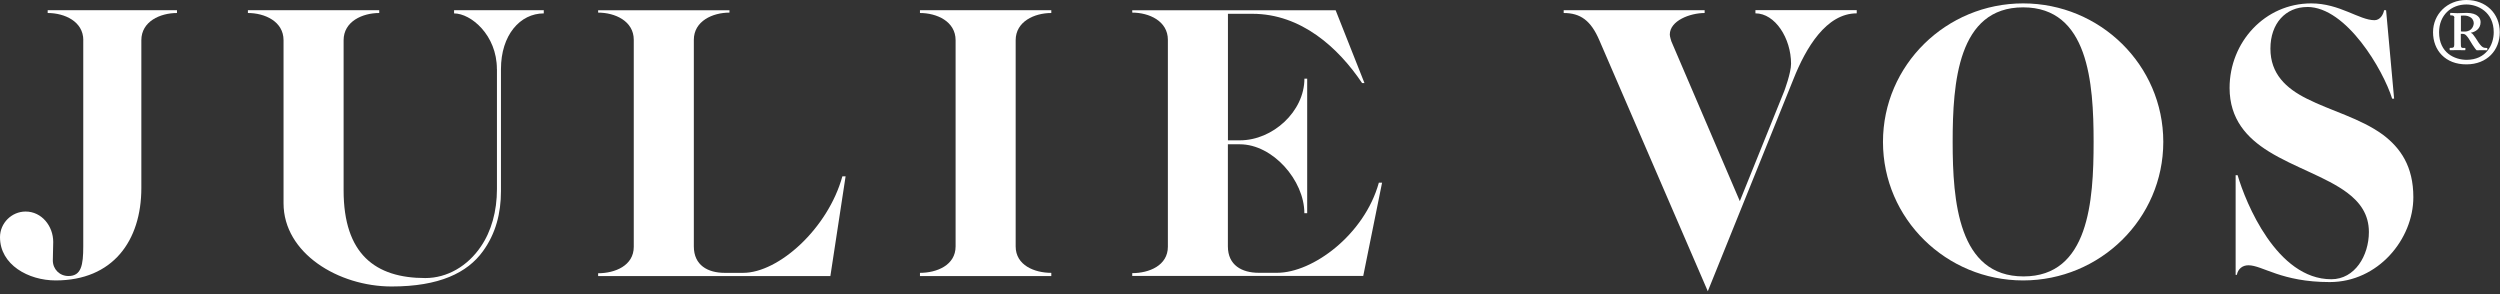 <svg xmlns="http://www.w3.org/2000/svg" fill="none" viewBox="0 0 442 52" height="52" width="442">
<rect x="0" y="0" width="442" height="52" fill="#333333" stroke="none"/>
<g clip-path="url(#clip0_16_61)">
<path fill="white" d="M14.73 7.11C14.73 3.78 11.4 2.3 8.43 2.3V1.8H31.29V2.3C28.32 2.3 24.99 3.79 24.99 7.11V33.23C24.99 42.57 19.96 49.58 9.84 49.58C5.03 49.58 0 46.82 0 41.93C0 39.45 2.05 37.4 4.53 37.4C7.36 37.4 9.41 39.95 9.41 42.78C9.41 44.05 9.34 44.76 9.34 46.04C9.34 47.6 10.54 48.8 12.1 48.8C14.37 48.8 14.72 46.89 14.72 43.56V7.11H14.73Z"></path>
<path fill="white" d="M87.85 12.21C87.85 6.19 83.25 2.37 80.28 2.37V1.8H96.14V2.37C91.96 2.37 88.57 6.19 88.57 12.21V33.8C88.57 37.69 87.65 41.3 85.38 44.42C82.62 48.24 77.66 50.65 69.24 50.65C59.83 50.65 50.13 44.77 50.13 35.93V7.11C50.13 3.78 46.8 2.3 43.83 2.3V1.8H67.05V2.3C64.08 2.3 60.75 3.79 60.75 7.11V33.66C60.75 44.91 66.34 49.16 75.19 49.16C79.08 49.16 82.69 47.04 85.03 43.57C86.87 40.88 87.86 37.34 87.86 33.45V12.21H87.85Z"></path>
<path fill="white" d="M122.67 43.57C122.67 46.9 125.15 48.24 128.12 48.24H131.38C137.68 48.24 146.39 40.38 148.93 31.18H149.5L146.81 48.81H105.75V48.31C108.72 48.31 112.05 46.97 112.05 43.64V7.04C112.05 3.71 108.72 2.23 105.75 2.23V1.81H128.97V2.23C126 2.23 122.67 3.72 122.67 7.04V43.57Z"></path>
<path fill="white" d="M179.57 43.57C179.57 46.9 182.9 48.24 185.87 48.24V48.81H162.65V48.24C165.62 48.24 168.95 46.89 168.95 43.57V7.11C168.95 3.78 165.62 2.3 162.65 2.3V1.8H185.87V2.3C182.9 2.3 179.57 3.79 179.57 7.11V43.57Z"></path>
<path fill="white" d="M230.61 13.91H231.11V37.69H230.61C230.61 31.89 225.02 25.51 219.21 25.51H217.09V43.56C217.09 46.89 219.57 48.23 222.54 48.23H225.8C232.1 48.23 241.23 41.5 243.78 32.3H244.35L241.02 48.79H200.18V48.29C203.15 48.29 206.48 46.95 206.48 43.62V7.04C206.48 3.71 203.15 2.23 200.18 2.23V1.81H236.14L241.24 14.69H240.82C236.64 8.46 230.06 2.44 221.42 2.44H217.1V24.81H219.22C225.02 24.81 230.62 19.71 230.62 13.91H230.61Z"></path>
<path fill="white" d="M282.76 7.11C281.27 3.64 279.43 2.3 276.46 2.3V1.8H301.38V2.3C298.83 2.3 295.22 3.64 295.22 6.12C295.22 6.47 295.5 7.32 295.5 7.32L307.6 35.56L315.46 16.09C315.46 16.09 316.66 12.9 316.66 11.28C316.66 6.75 313.83 2.36 310.36 2.36V1.79H328.27V2.36C322.89 2.36 319.28 8.45 317.09 13.97L301.94 51.49L282.76 7.11Z"></path>
<path fill="white" d="M382.47 25.09C382.47 38.68 371.29 49.58 357.69 49.58C344.09 49.58 332.91 38.68 332.91 25.09C332.91 11.5 344.09 0.6 357.69 0.6C371.29 0.6 382.47 11.5 382.47 25.09ZM370.15 25.09C370.15 14.61 369.23 1.3 357.69 1.3C346.15 1.3 345.23 14.61 345.23 25.09C345.23 35.57 346.22 48.87 357.76 48.87C369.3 48.87 370.15 35.56 370.15 25.09Z"></path>
<path fill="white" d="M407.92 1.24C404.1 1.24 401.41 4.14 401.41 8.6C401.41 13.06 404.17 15.61 407.85 17.45C412.03 19.57 417.34 20.92 421.3 23.82C424.41 26.16 426.68 29.41 426.68 34.86C426.68 42.29 420.45 49.87 411.89 49.87C403.33 49.87 400 46.9 397.52 46.9C396.46 46.9 395.68 47.54 395.47 48.6H395.26V30.97H395.61C397.03 35.85 402.55 49.37 412.17 49.37C416.35 49.37 418.82 45.19 418.82 41.02C418.82 37.91 417.26 35.78 415 34.08C411.32 31.32 405.58 29.55 401.13 26.79C397.24 24.38 394.19 21.06 394.19 15.54C394.19 7.47 400.42 0.6 408.63 0.6C413.66 0.6 417.12 3.57 419.81 3.57C420.8 3.57 421.37 2.58 421.51 1.8H421.86L423.28 17.44H422.93C421.37 12.41 414.86 1.23 407.92 1.23V1.24Z"></path>
<path fill="white" d="M441.96 5.7C441.96 8.87 439.73 11.38 436.06 11.38C432.34 11.4 430.16 8.88 430.16 5.7C430.16 2.52 432.66 0 436.06 0C439.46 0 441.96 2.33 441.96 5.7ZM440.89 5.7C440.89 2.08 438.02 0.79 436.06 0.79C433.38 0.79 431.23 2.67 431.23 5.7C431.23 9.42 434.06 10.56 436.06 10.58C439.58 10.58 440.89 7.9 440.89 5.7ZM433.95 3.17C433.92 2.87 433.8 2.72 433.41 2.72H433.26C433.26 2.72 433.19 2.7 433.19 2.65V2.35C433.19 2.35 433.21 2.28 433.26 2.28C433.33 2.28 434.3 2.33 434.47 2.33C434.64 2.33 435.98 2.28 436.15 2.28C437.07 2.28 437.74 2.53 438.08 2.85C438.45 3.15 438.57 3.57 438.57 3.92C438.57 5.13 437.58 5.66 436.86 5.78V5.83C437.06 5.88 437.18 6.03 437.26 6.13C437.39 6.28 437.95 7.07 438.08 7.32C438.23 7.59 438.7 8.19 438.92 8.31C439.14 8.46 439.39 8.48 439.66 8.48C439.73 8.48 439.76 8.5 439.76 8.55V8.82C439.76 8.82 439.74 8.89 439.66 8.89C439.58 8.89 439.19 8.87 438.89 8.87C438.59 8.87 438.22 8.89 437.87 8.89C437.77 8.82 437.52 8.49 437.45 8.37C437.38 8.27 436.85 7.5 436.76 7.3C436.66 7.1 436.29 6.53 436.11 6.36C435.99 6.19 435.74 5.99 435.47 5.99H435.07V6.46C435.07 7 435.07 7.95 435.09 8.1C435.11 8.3 435.16 8.47 435.41 8.47H435.81C435.88 8.47 435.88 8.49 435.88 8.54V8.81C435.88 8.81 435.88 8.88 435.81 8.88C435.69 8.88 434.87 8.86 434.47 8.86C434.07 8.86 433.33 8.88 433.23 8.88C433.13 8.88 433.1 8.86 433.1 8.78V8.56C433.1 8.49 433.13 8.46 433.17 8.46H433.39C433.71 8.46 433.91 8.39 433.91 7.94V3.16H433.95V3.17ZM435.09 5.55C435.19 5.58 435.41 5.58 435.73 5.58C437.12 5.58 437.36 4.44 437.36 4.09C437.36 3.72 437.14 3.3 436.87 3.12C436.45 2.85 436.15 2.75 435.58 2.75C435.46 2.75 435.23 2.75 435.09 2.77V5.55Z"></path>
</g>
<defs>
<clipPath id="clip0_16_61">
<rect fill="white" height="51.49" width="441.96"></rect>
</clipPath>
</defs>
</svg>
